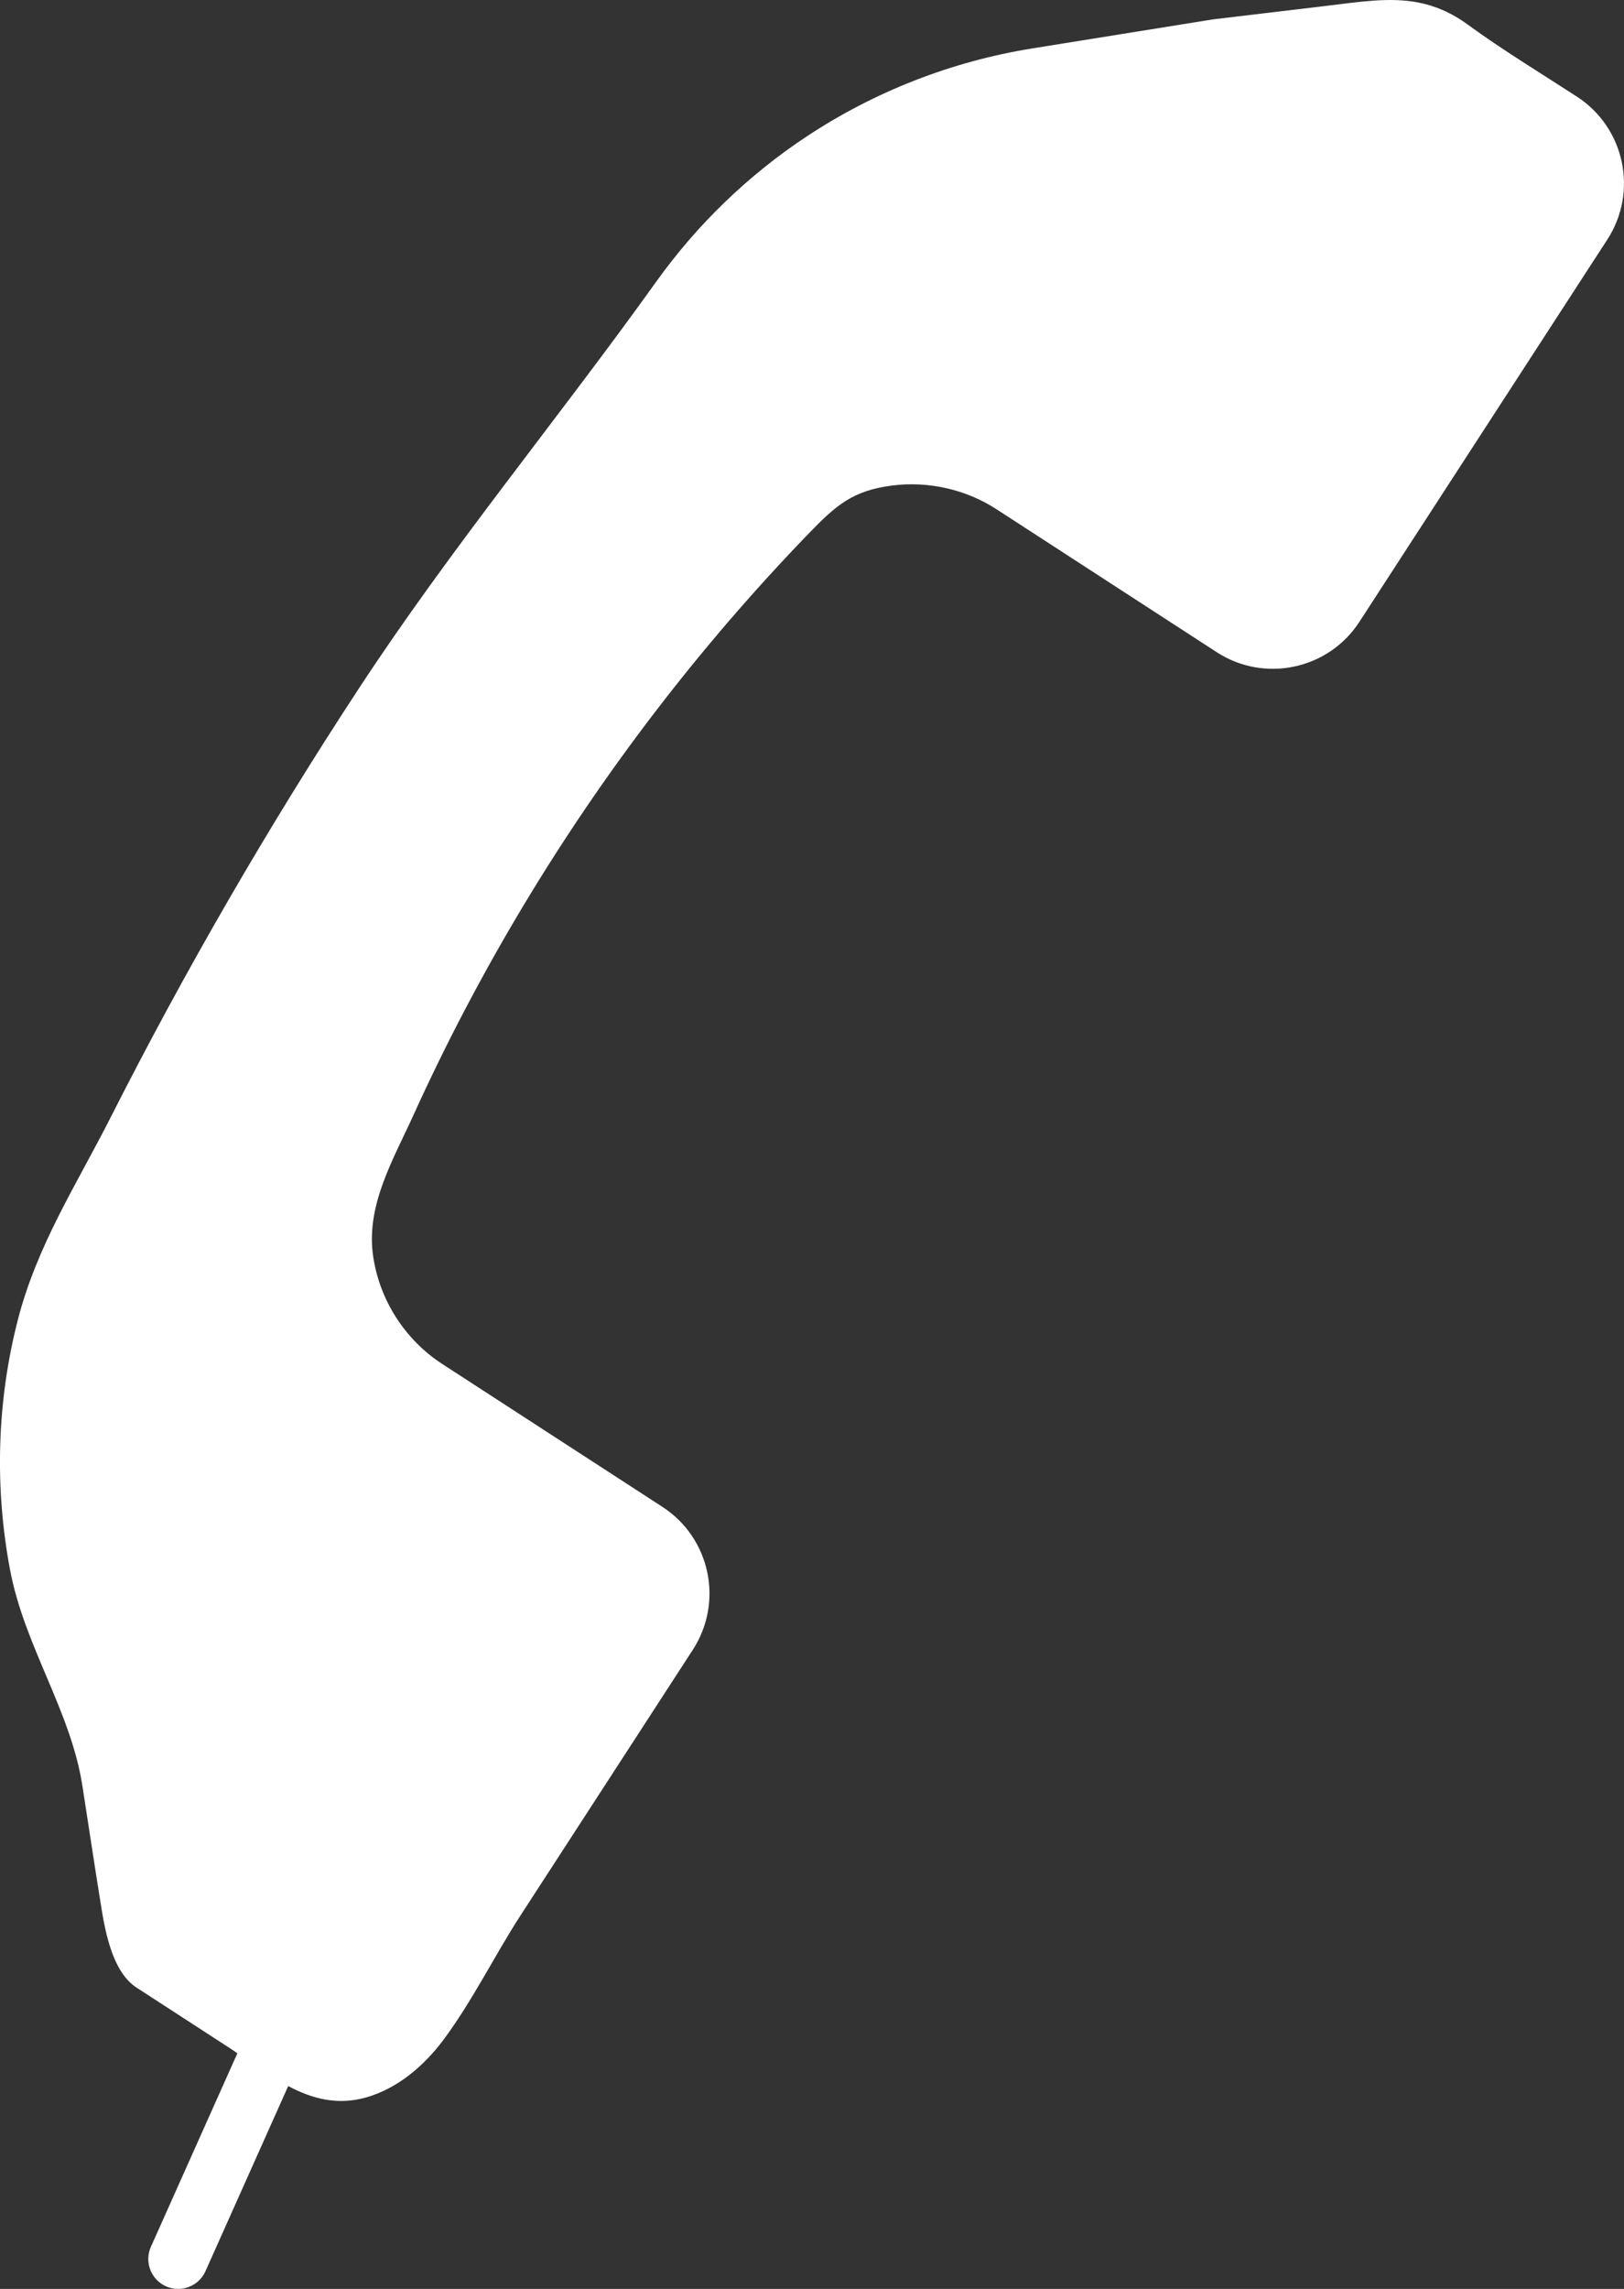 <!-- Generator: Adobe Illustrator 19.2.0, SVG Export Plug-In  -->
<svg version="1.1"
	 xmlns="http://www.w3.org/2000/svg" xmlns:xlink="http://www.w3.org/1999/xlink" xmlns:a="http://ns.adobe.com/AdobeSVGViewerExtensions/3.0/"
	 x="0px" y="0px" width="53.662px" height="75.596px" viewBox="0 0 53.662 75.596"
	 style="enable-background:new 0 0 53.662 75.596;" xml:space="preserve">
<rect x="0" y="0" width="53.662" height="75.596" fill="#333333" stroke="none"/>
<style type="text/css">
	.st0{fill:#FFFFFF;}
</style>
<defs>
</defs>
<path class="st0" d="M53.112,7.91l-8.191,12.624c-1.025,1.581-3.138,2.03-4.718,1.005c0,0-7.272-4.718-7.277-4.721
	c-1.01-0.655-2.248-0.934-3.442-0.783c-1.303,0.165-1.856,0.65-2.749,1.572c-1.804,1.865-3.5,3.834-5.079,5.894
	c-3.158,4.118-5.846,8.596-7.992,13.322c-0.679,1.495-1.587,3.003-1.331,4.689c0.218,1.442,1.056,2.741,2.278,3.535l7.278,4.721
	c1.58,1.025,2.03,3.138,1.005,4.718c-1.023,1.576-2.045,3.152-3.068,4.728c-0.871,1.341-1.742,2.684-2.612,4.025
	c-0.876,1.35-1.603,2.846-2.563,4.133c-0.647,0.865-1.514,1.604-2.553,1.9c-0.955,0.271-1.791,0.04-2.575-0.375l-2.734,6.115
	c-0.222,0.497-0.807,0.721-1.305,0.498c-0.497-0.222-0.72-0.807-0.498-1.304l2.858-6.393c-0.108-0.074-0.214-0.146-0.322-0.215
	c-1.004-0.652-2.007-1.303-3.011-1.954c-0.77-0.5-1.02-1.769-1.155-2.597c-0.22-1.353-0.422-2.709-0.633-4.064
	c-0.385-2.48-1.911-4.604-2.39-7.132c-0.514-2.72-0.437-5.549,0.249-8.232c0.638-2.495,1.946-4.487,3.084-6.735
	c2.446-4.827,5.214-9.611,8.207-14.169c3.052-4.648,6.58-8.899,9.811-13.412c1.348-1.884,3.036-3.517,4.969-4.795
	c2.244-1.485,4.8-2.482,7.457-2.909l5.977-0.96c1.243-0.148,2.485-0.296,3.727-0.444c1.13-0.135,2.102-0.296,3.05-0.112
	c0.543,0.105,1.078,0.324,1.63,0.726c1.157,0.843,2.403,1.599,3.611,2.382C53.687,4.217,54.137,6.329,53.112,7.91z"/>
</svg>